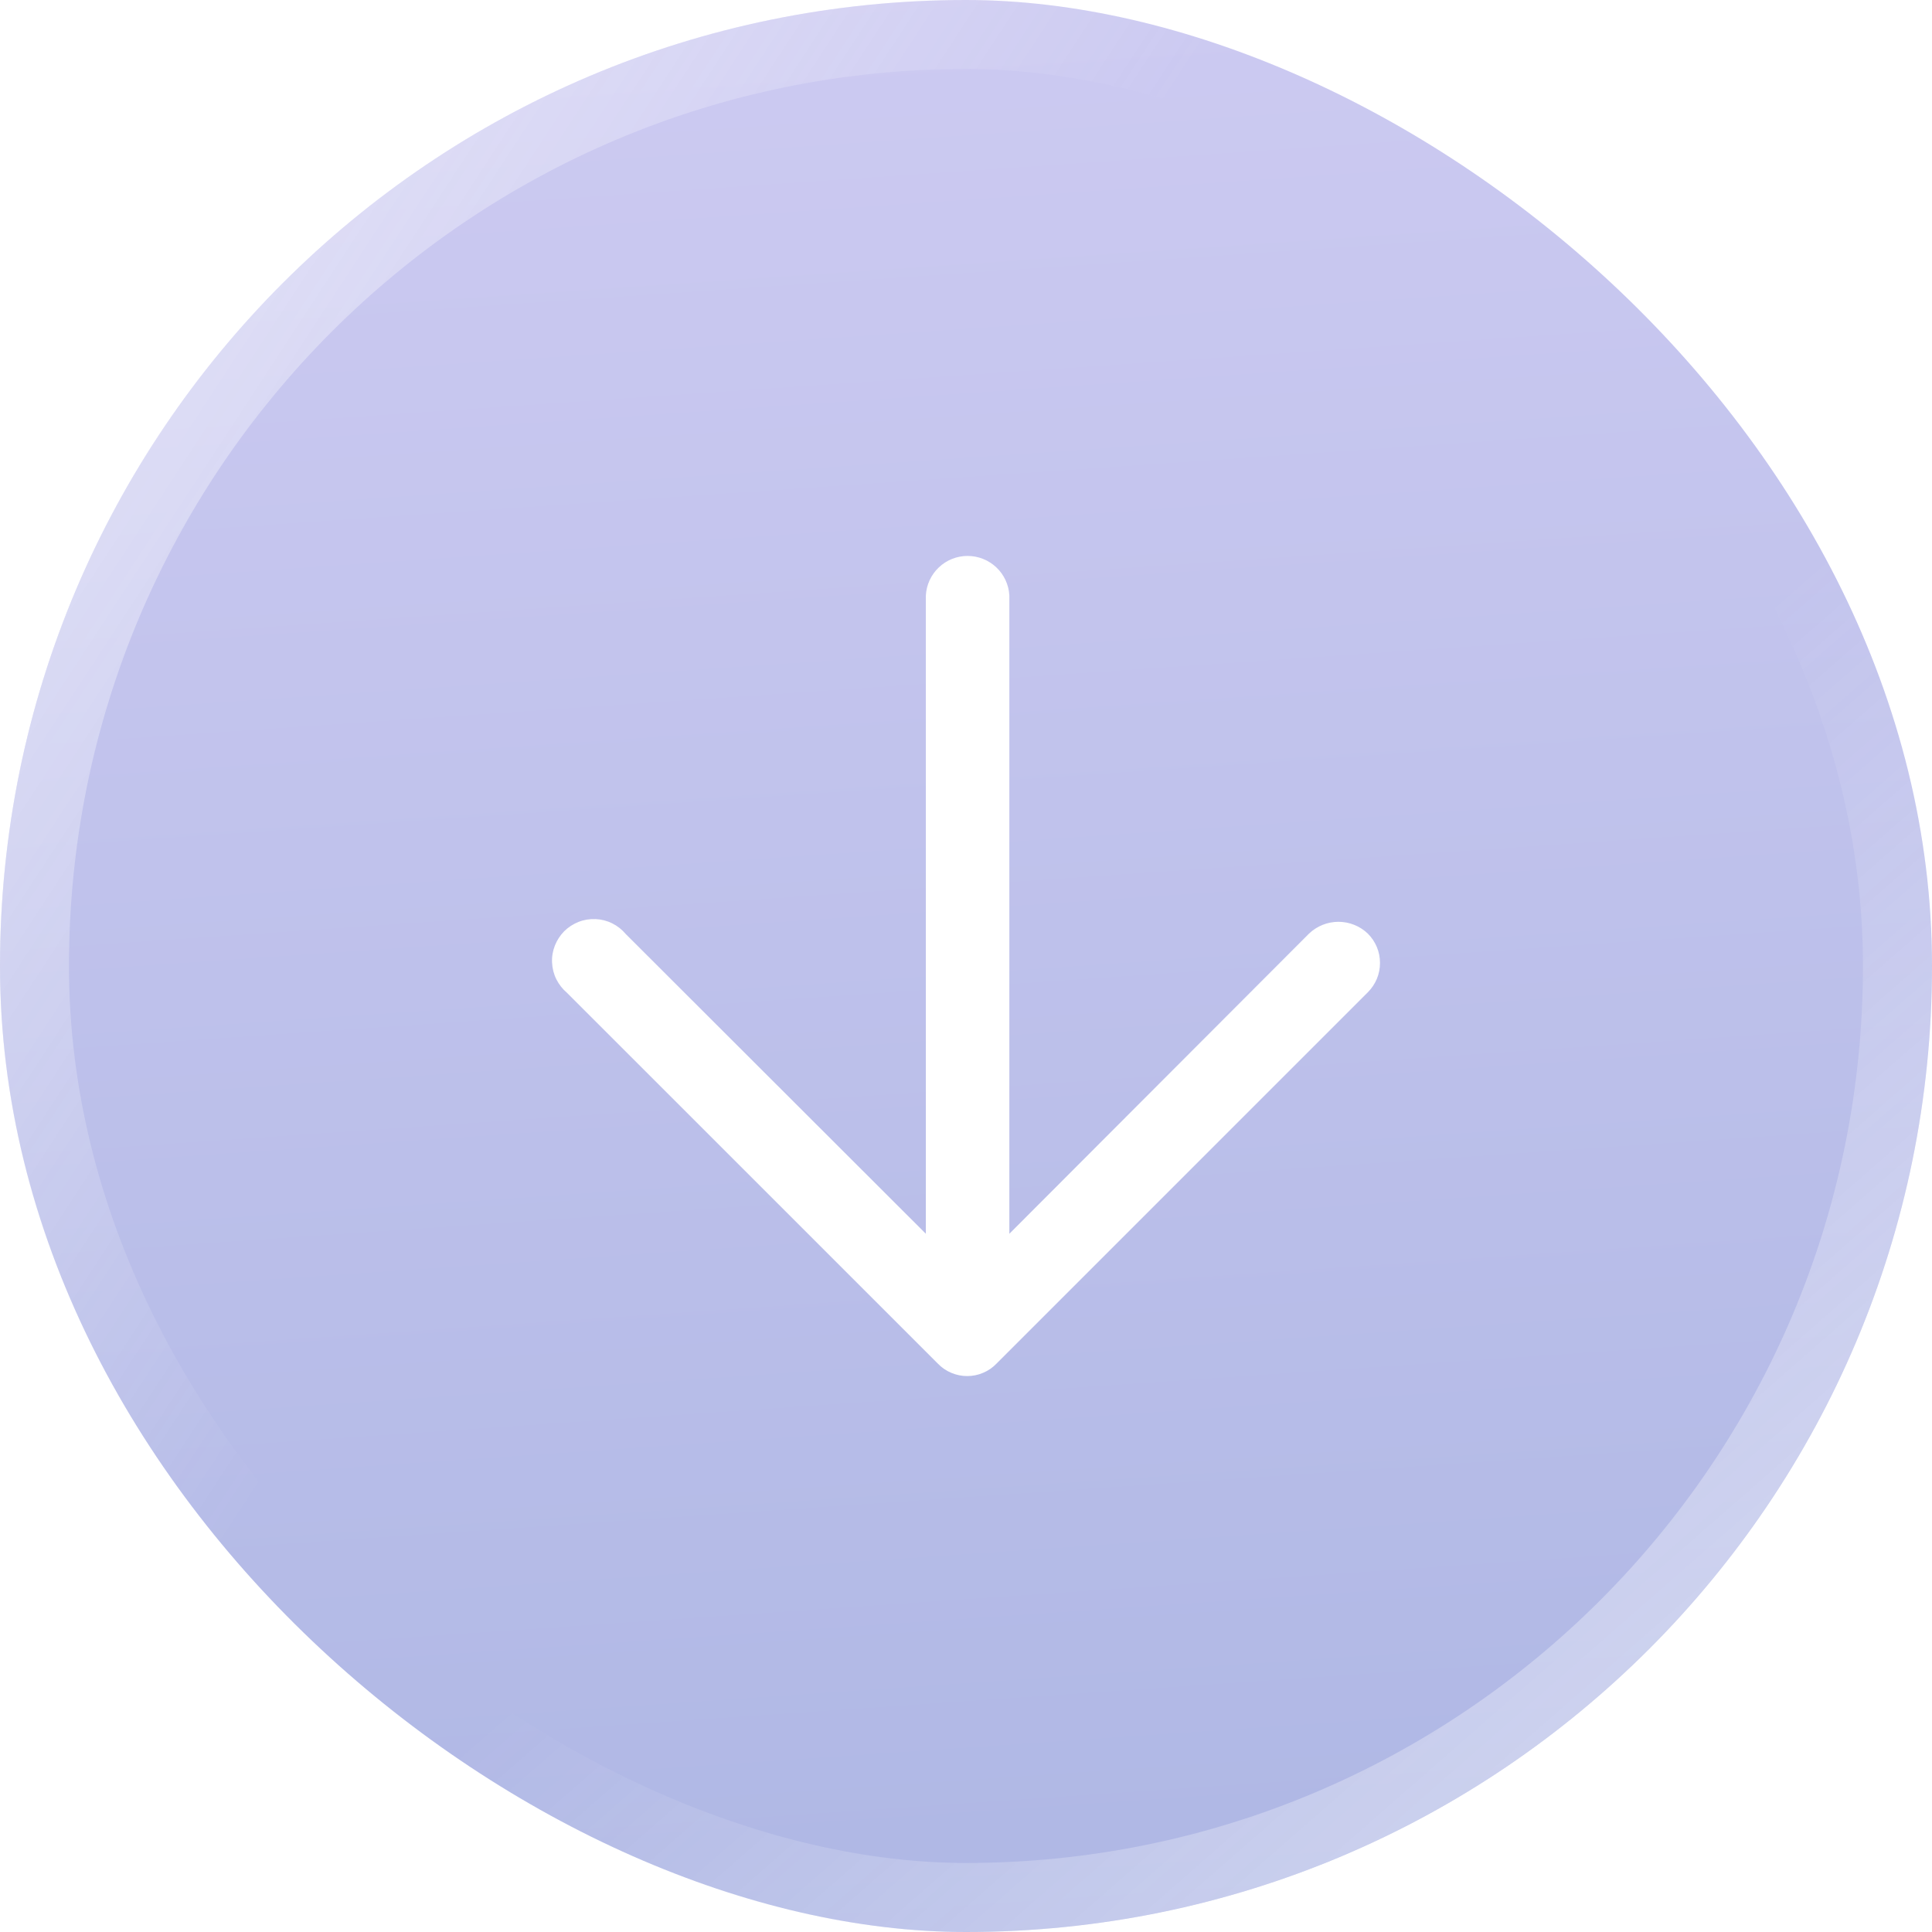 <svg width="32" height="32" viewBox="0 0 32 32" fill="none" xmlns="http://www.w3.org/2000/svg">
<g filter="url(#filter0_b_233_10845)">
<rect width="32" height="32" rx="16" transform="matrix(0 1 1 0 0 0)" fill="url(#paint0_linear_233_10845)" fill-opacity="0.4"/>
<rect x="0.571" y="0.571" width="30.857" height="30.857" rx="15.429" transform="matrix(0 1 1 0 0 0)" stroke="url(#paint1_linear_233_10845)" stroke-opacity="0.8" stroke-width="1.143"/>
<rect x="0.571" y="0.571" width="30.857" height="30.857" rx="15.429" transform="matrix(0 1 1 0 0 0)" stroke="url(#paint2_linear_233_10845)" stroke-opacity="0.7" stroke-width="1.143"/>
<path d="M9.391 16.444C9.318 16.382 9.258 16.306 9.215 16.22C9.172 16.134 9.148 16.04 9.144 15.944C9.139 15.848 9.155 15.752 9.19 15.663C9.225 15.574 9.278 15.492 9.345 15.424C9.413 15.357 9.495 15.304 9.584 15.269C9.673 15.234 9.769 15.219 9.865 15.223C9.961 15.227 10.055 15.251 10.141 15.294C10.227 15.337 10.303 15.397 10.364 15.47L15.335 20.435V9.864C15.344 9.687 15.421 9.52 15.55 9.398C15.678 9.276 15.849 9.208 16.026 9.208C16.204 9.208 16.374 9.276 16.503 9.398C16.632 9.52 16.709 9.687 16.718 9.864V20.435L21.682 15.463C21.813 15.338 21.988 15.268 22.169 15.268C22.35 15.268 22.524 15.338 22.655 15.463C22.719 15.527 22.77 15.602 22.805 15.686C22.84 15.769 22.857 15.859 22.857 15.949C22.857 16.04 22.84 16.129 22.805 16.213C22.77 16.296 22.719 16.372 22.655 16.436L16.506 22.585C16.443 22.651 16.367 22.703 16.284 22.738C16.2 22.774 16.11 22.792 16.02 22.792C15.929 22.792 15.839 22.774 15.755 22.738C15.672 22.703 15.596 22.651 15.533 22.585L9.391 16.444Z" fill="white"/>
</g>
<defs>
<filter id="filter0_b_233_10845" x="-5.714" y="-5.714" width="43.429" height="43.429" filterUnits="userSpaceOnUse" color-interpolation-filters="sRGB">
<feFlood flood-opacity="0" result="BackgroundImageFix"/>
<feGaussianBlur in="BackgroundImageFix" stdDeviation="2.857"/>
<feComposite in2="SourceAlpha" operator="in" result="effect1_backgroundBlur_233_10845"/>
<feBlend mode="normal" in="SourceGraphic" in2="effect1_backgroundBlur_233_10845" result="shape"/>
</filter>
<linearGradient id="paint0_linear_233_10845" x1="-1.093" y1="-18" x2="35.913" y2="-15.463" gradientUnits="userSpaceOnUse">
<stop stop-color="#8980E0"/>
<stop offset="1" stop-color="#3249BB"/>
</linearGradient>
<linearGradient id="paint1_linear_233_10845" x1="-2" y1="-6" x2="10.75" y2="13.5" gradientUnits="userSpaceOnUse">
<stop stop-color="white"/>
<stop offset="1" stop-color="white" stop-opacity="0"/>
</linearGradient>
<linearGradient id="paint2_linear_233_10845" x1="18.25" y1="19.75" x2="36.25" y2="35.5" gradientUnits="userSpaceOnUse">
<stop stop-color="white" stop-opacity="0"/>
<stop offset="1" stop-color="white"/>
</linearGradient>
</defs>
</svg>
